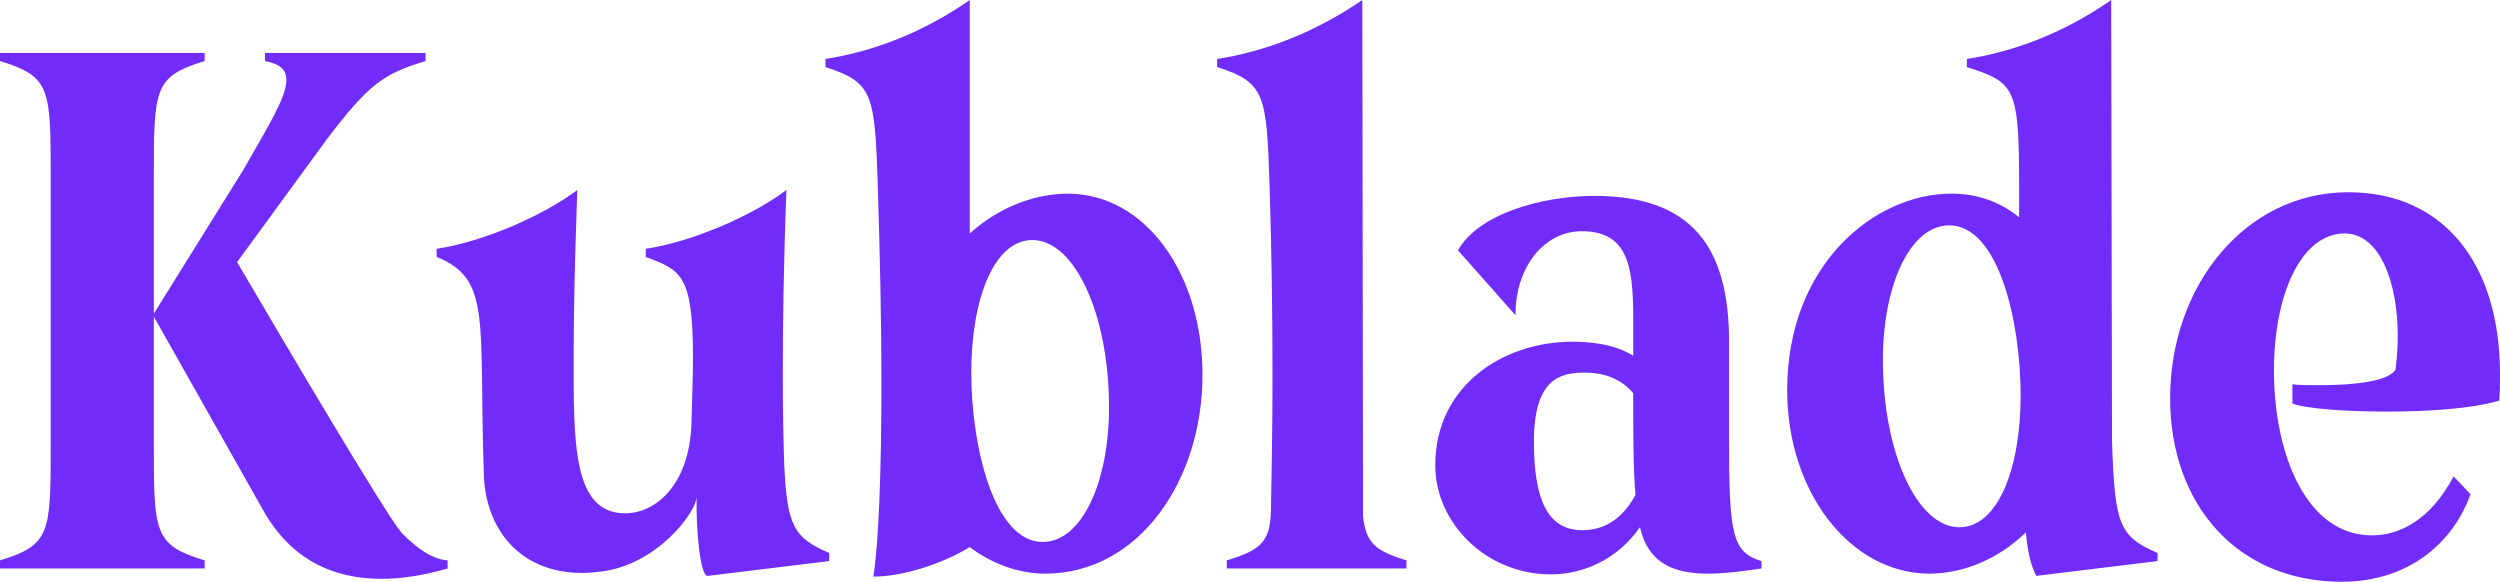 <svg data-v-0dd9719b="" version="1.0" xmlns="http://www.w3.org/2000/svg" xmlns:xlink="http://www.w3.org/1999/xlink" preserveAspectRatio="xMidYMid meet" color-interpolation-filters="sRGB" style="margin: auto;" viewBox="80.53 104.18 178.94 41.64"> <g data-v-0dd9719b="" fill="#712cf9" class="basesvg" transform="translate(80.53,104.18)"><g data-gra="path-name" fill-rule="" class="tp-name"><g transform="scale(1)"><g><path d="M29.25-2.58C27.99-4.11 20.56-16.71 17.5-21.93L23.93-30.73C26.93-34.68 27.99-35.42 30.99-36.32L30.99-36.9 19.5-36.9 19.5-36.32C20.61-36.11 21.03-35.68 21.03-34.95 21.03-33.73 19.71-31.63 17.97-28.57L11.54-18.24 11.54-27.88C11.54-34.37 11.54-35.21 15.18-36.32L15.18-36.9 0.53-36.9 0.53-36.32C4.16-35.21 4.16-34.37 4.16-27.88L4.16-9.01C4.16-2.53 4.16-1.69 0.53-0.58L0.53 0 15.18 0 15.18-0.58C11.54-1.69 11.54-2.53 11.54-9.01L11.54-18.03 19.4-4.11C21.35-0.69 24.3 0.74 27.83 0.74 29.36 0.74 30.94 0.47 32.57 0L32.57-0.58C31.73-0.63 30.62-1.16 29.25-2.58ZM56.66-7.48C56.61-9.07 56.56-11.12 56.56-13.65 56.56-17.24 56.61-21.72 56.82-27.09 54.45-25.3 50.18-23.4 46.75-22.88L46.75-22.3C49.28-21.35 50.13-21.03 50.13-15.07 50.13-13.81 50.07-12.23 50.02-10.33 49.86-5.96 47.44-3.95 45.28-3.95 41.48-3.95 41.59-9.07 41.59-15.39 41.59-18.61 41.69-22.51 41.85-27.09 39.48-25.3 35.21-23.4 31.78-22.88L31.78-22.3C35.74-20.71 34.79-17.76 35.16-6.75 35.26-3 37.58 0.32 42.22 0.32 42.69 0.32 43.17 0.26 43.64 0.21 47.6-0.32 50.34-4.01 50.39-5.11 50.34-2.79 50.65 0.58 51.18 0.53L59.88-0.53 59.88-1.11C57.35-2.21 56.87-3 56.66-7.48ZM77.01-26.83C74.53-26.83 72-25.83 69.94-23.98L69.94-40.69C66.62-38.37 63.04-37 59.61-36.47L59.61-35.89C63.04-34.79 63.14-33.94 63.36-27.41 63.51-22.45 63.62-17.6 63.62-13.28 63.62-6.85 63.41-1.63 63.04 0.58 65.15 0.58 67.94-0.32 69.94-1.53 71.47-0.37 73.42 0.37 75.32 0.37 82.07 0.37 86.6-6.33 86.6-13.86 86.6-21.08 82.54-26.78 77.01-26.83ZM75.16-1.9C71.63-1.9 70.05-8.86 70.05-14.02 70.05-19.29 71.68-23.51 74.42-23.51 77.48-23.51 79.91-18.13 79.91-11.54 79.91-6.17 77.96-1.9 75.16-1.9ZM98.09-3.74L98.04-40.69C94.66-38.37 91.08-37 87.65-36.47L87.65-35.89C91.08-34.79 91.19-33.94 91.4-27.41 91.55-22.72 91.61-18.08 91.61-13.81 91.61-10.17 91.55-6.85 91.5-4.16 91.45-1.9 90.76-1.32 88.34-0.58L88.34 0 101.2 0 101.2-0.58C98.93-1.27 98.3-1.84 98.09-3.74ZM124.29-16.23C124.29-23.03 121.6-26.67 114.64-26.67 110.85-26.67 106.31-25.35 104.89-22.77L109-18.13C109-21.61 111.06-24.14 113.75-24.14 117.65-24.14 117.43-20.61 117.43-16.23L117.43-15.23C116.06-16.08 114.33-16.23 113.06-16.23 108.16-16.23 103.26-13.12 103.26-7.38 103.26-3.27 106.89 0.42 111.53 0.42 113.85 0.42 116.28-0.63 117.91-2.95 118.49-0.47 120.18 0.37 122.81 0.37 123.92 0.37 125.18 0.21 126.61 0L126.61-0.53C124.5-1.16 124.29-2.48 124.29-9.28ZM117.59-5.27C116.75-3.69 115.48-2.74 113.8-2.74 111.58-2.74 110.32-4.43 110.32-9.07 110.32-13.6 112.22-14.02 113.96-14.02 115.01-14.02 116.43-13.76 117.43-12.54 117.43-9.65 117.43-7.17 117.59-5.27ZM151.7-9.07L151.64-40.69C148.32-38.37 144.74-37 141.31-36.47L141.31-35.89C144.74-34.79 145.05-34.47 145.05-27.41L145.05-25.14C143.68-26.25 142.05-26.83 140.2-26.83 134.72-26.83 128.45-21.77 128.45-12.76 128.45-5.43 132.98 0.32 138.57 0.37 141.1 0.37 143.58-0.69 145.53-2.58 145.69-0.9 145.95-0.16 146.27 0.53L154.96-0.53 154.96-1.11C152.17-2.32 151.91-3.16 151.7-9.07ZM140.78-2.95C137.73-2.95 135.3-8.33 135.3-14.92 135.3-20.29 137.25-24.56 140.05-24.56 143.58-24.56 145.16-17.66 145.16-12.39 145.16-7.17 143.53-2.95 140.78-2.95ZM164.61-13.18L164.61-11.81C165.56-11.44 168.35-11.23 171.41-11.23 174.31-11.23 177.52-11.44 179.42-12.02 179.47-12.7 179.47-13.34 179.47-13.92 179.47-21.77 175.47-26.93 168.61-26.93 161.24-26.93 155.86-20.24 155.86-12.18 155.86-4.59 160.66 0.95 168.14 0.95 172.88 0.95 176.1-1.79 177.36-5.32L176.15-6.59C174.47-3.43 172.25-2.37 170.3-2.37 165.61-2.37 163.29-8.17 163.29-14.18 163.29-19.61 165.24-23.98 168.35-23.98 170.88-23.98 172.15-20.45 172.15-16.66 172.15-15.81 172.09-15.02 171.99-14.23 171.46-13.39 169.04-13.12 166.56-13.12 165.82-13.12 165.14-13.12 164.61-13.18Z" transform="translate(-0.53, 40.69)"></path></g> <!----> <!----> <!----> <!----> <!----> <!----> <!----></g></g> <!----></g><defs v-gra="od"></defs></svg>
